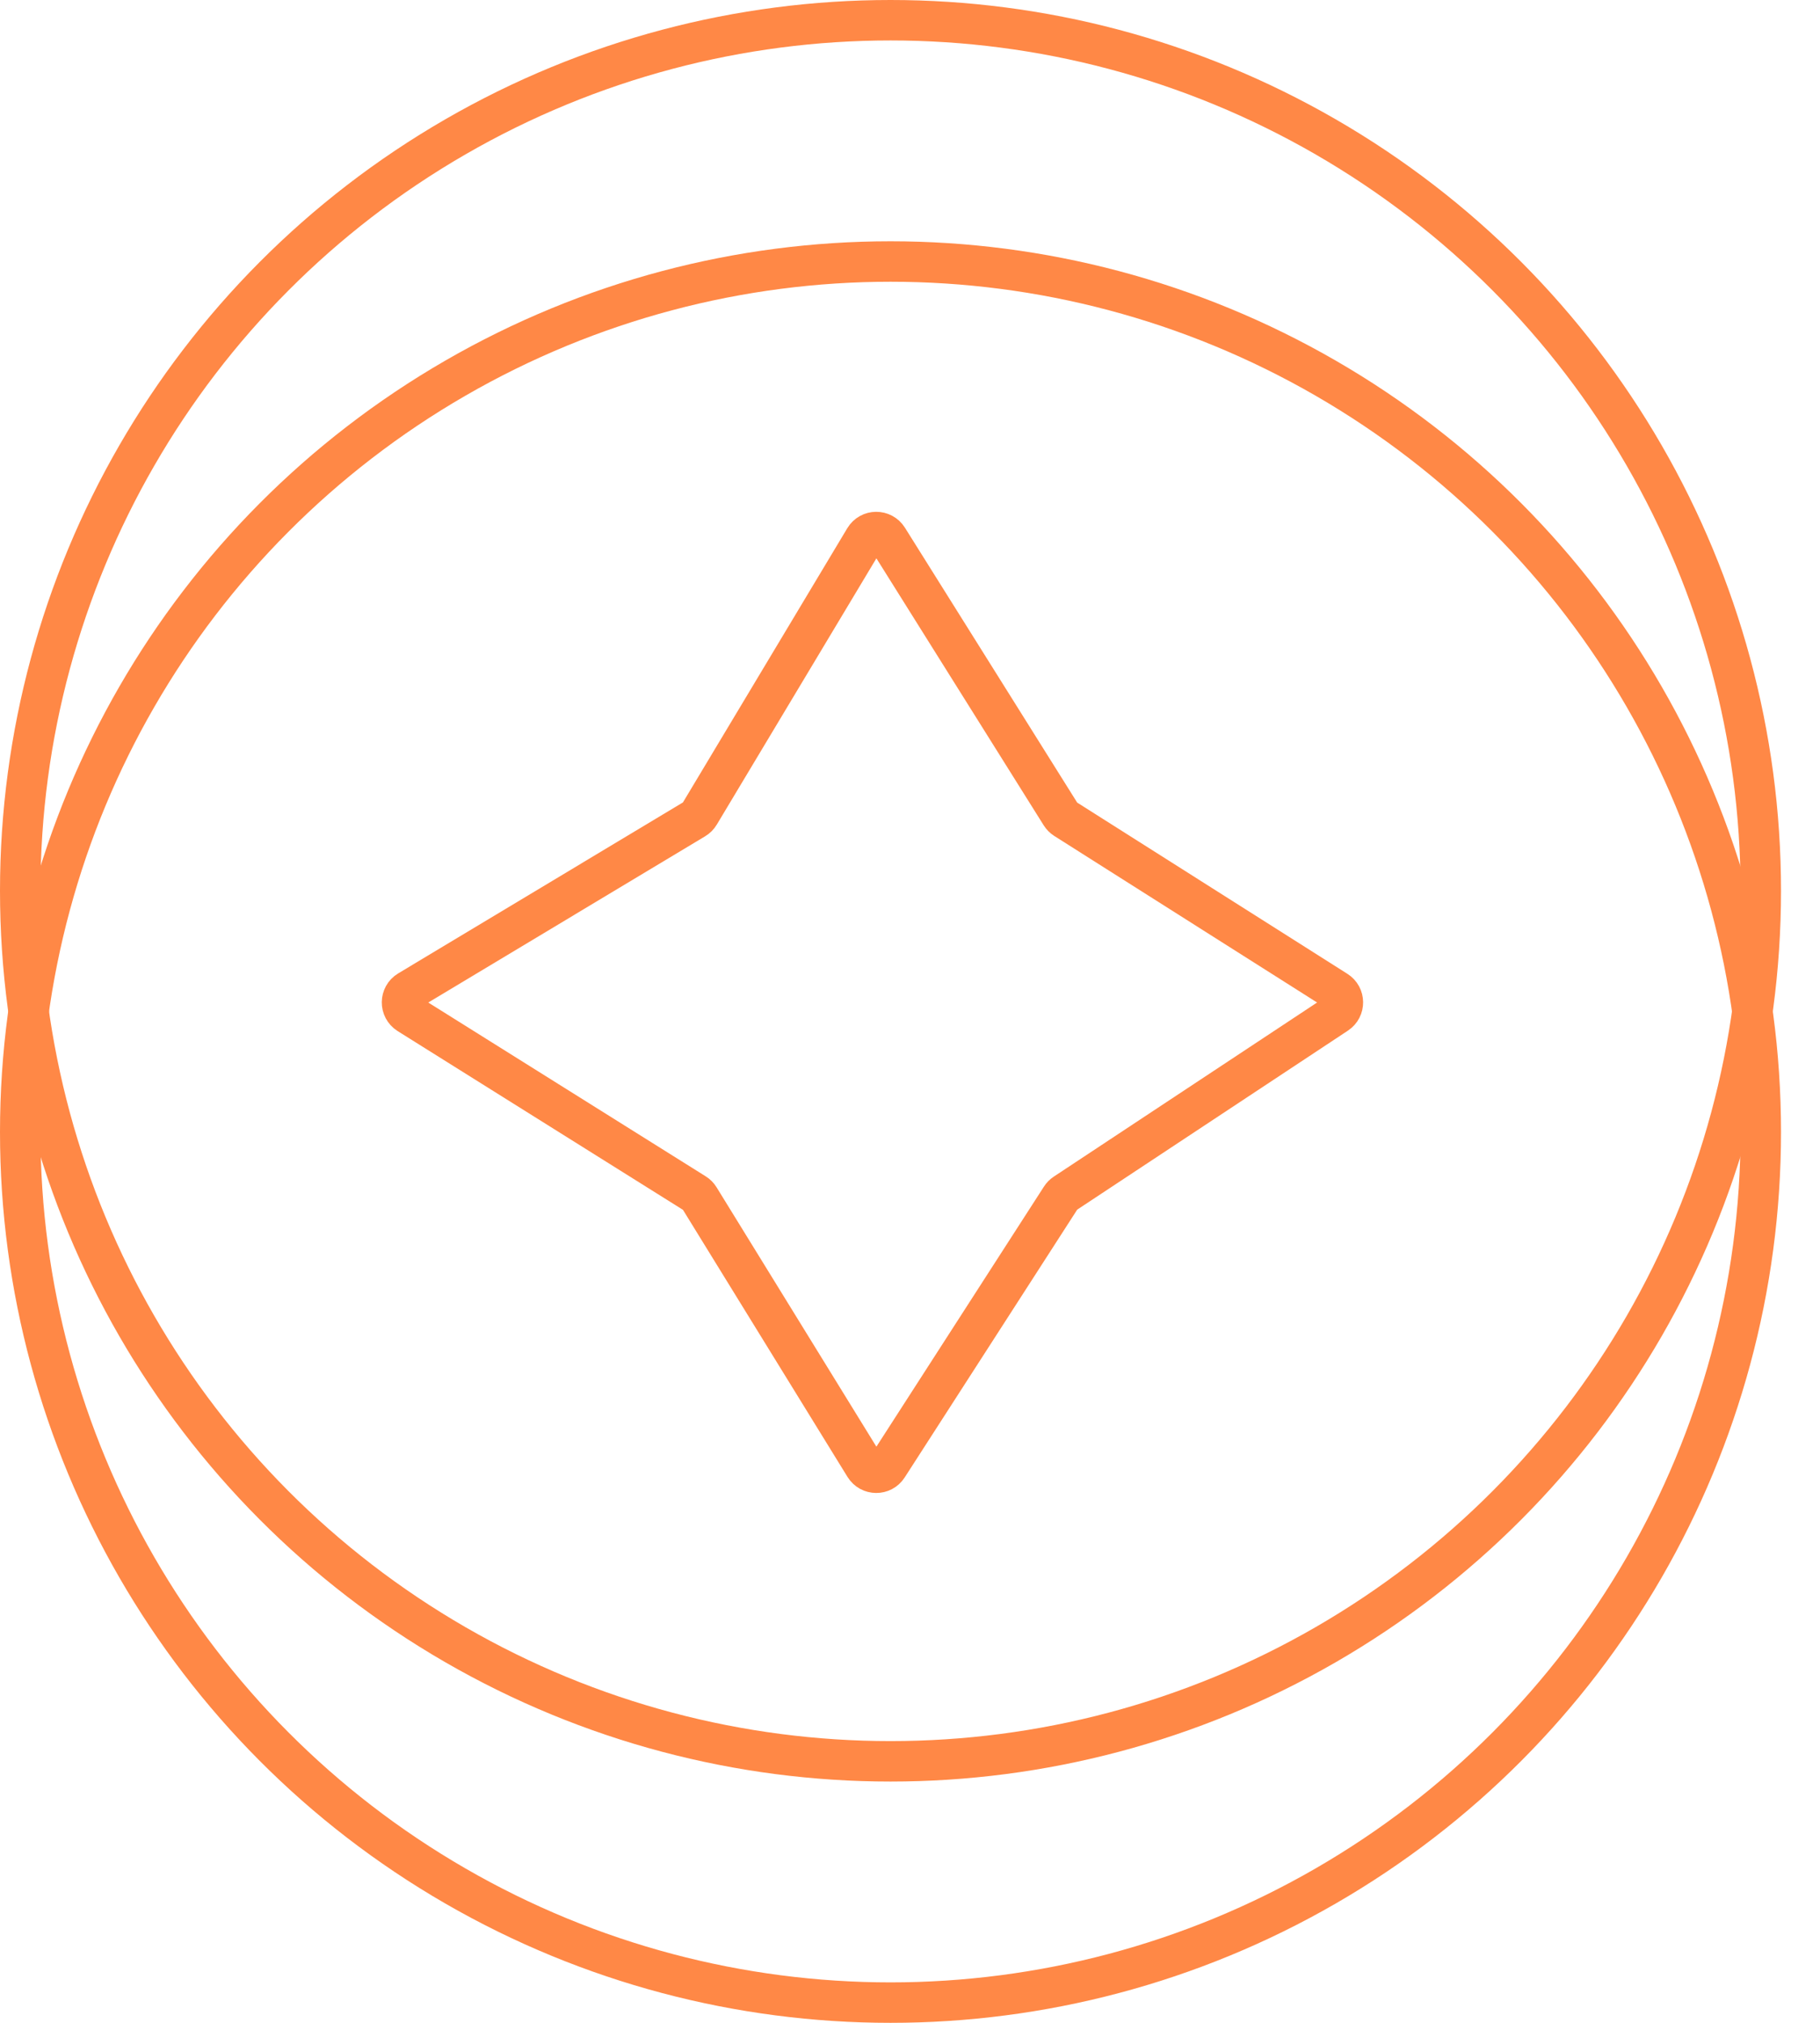 <svg width="45" height="50" viewBox="0 0 45 50" fill="none" xmlns="http://www.w3.org/2000/svg">
<circle cx="22.018" cy="22.018" r="21.518" stroke="#FF8846"/>
<circle cx="22.018" cy="27.982" r="21.518" stroke="#FF8846"/>
<path d="M17.293 20.127L21.378 13.314C21.507 13.099 21.817 13.096 21.951 13.309L26.229 20.134C26.256 20.177 26.292 20.213 26.334 20.24L33.047 24.493C33.253 24.623 33.256 24.923 33.053 25.057L26.329 29.502C26.29 29.528 26.257 29.561 26.232 29.601L21.948 36.249C21.815 36.457 21.51 36.454 21.38 36.243L17.291 29.608C17.264 29.564 17.227 29.527 17.183 29.5L10.097 25.062C9.885 24.928 9.888 24.618 10.103 24.489L17.178 20.242C17.225 20.214 17.265 20.174 17.293 20.127Z" stroke="#FF8846"/>
</svg>
